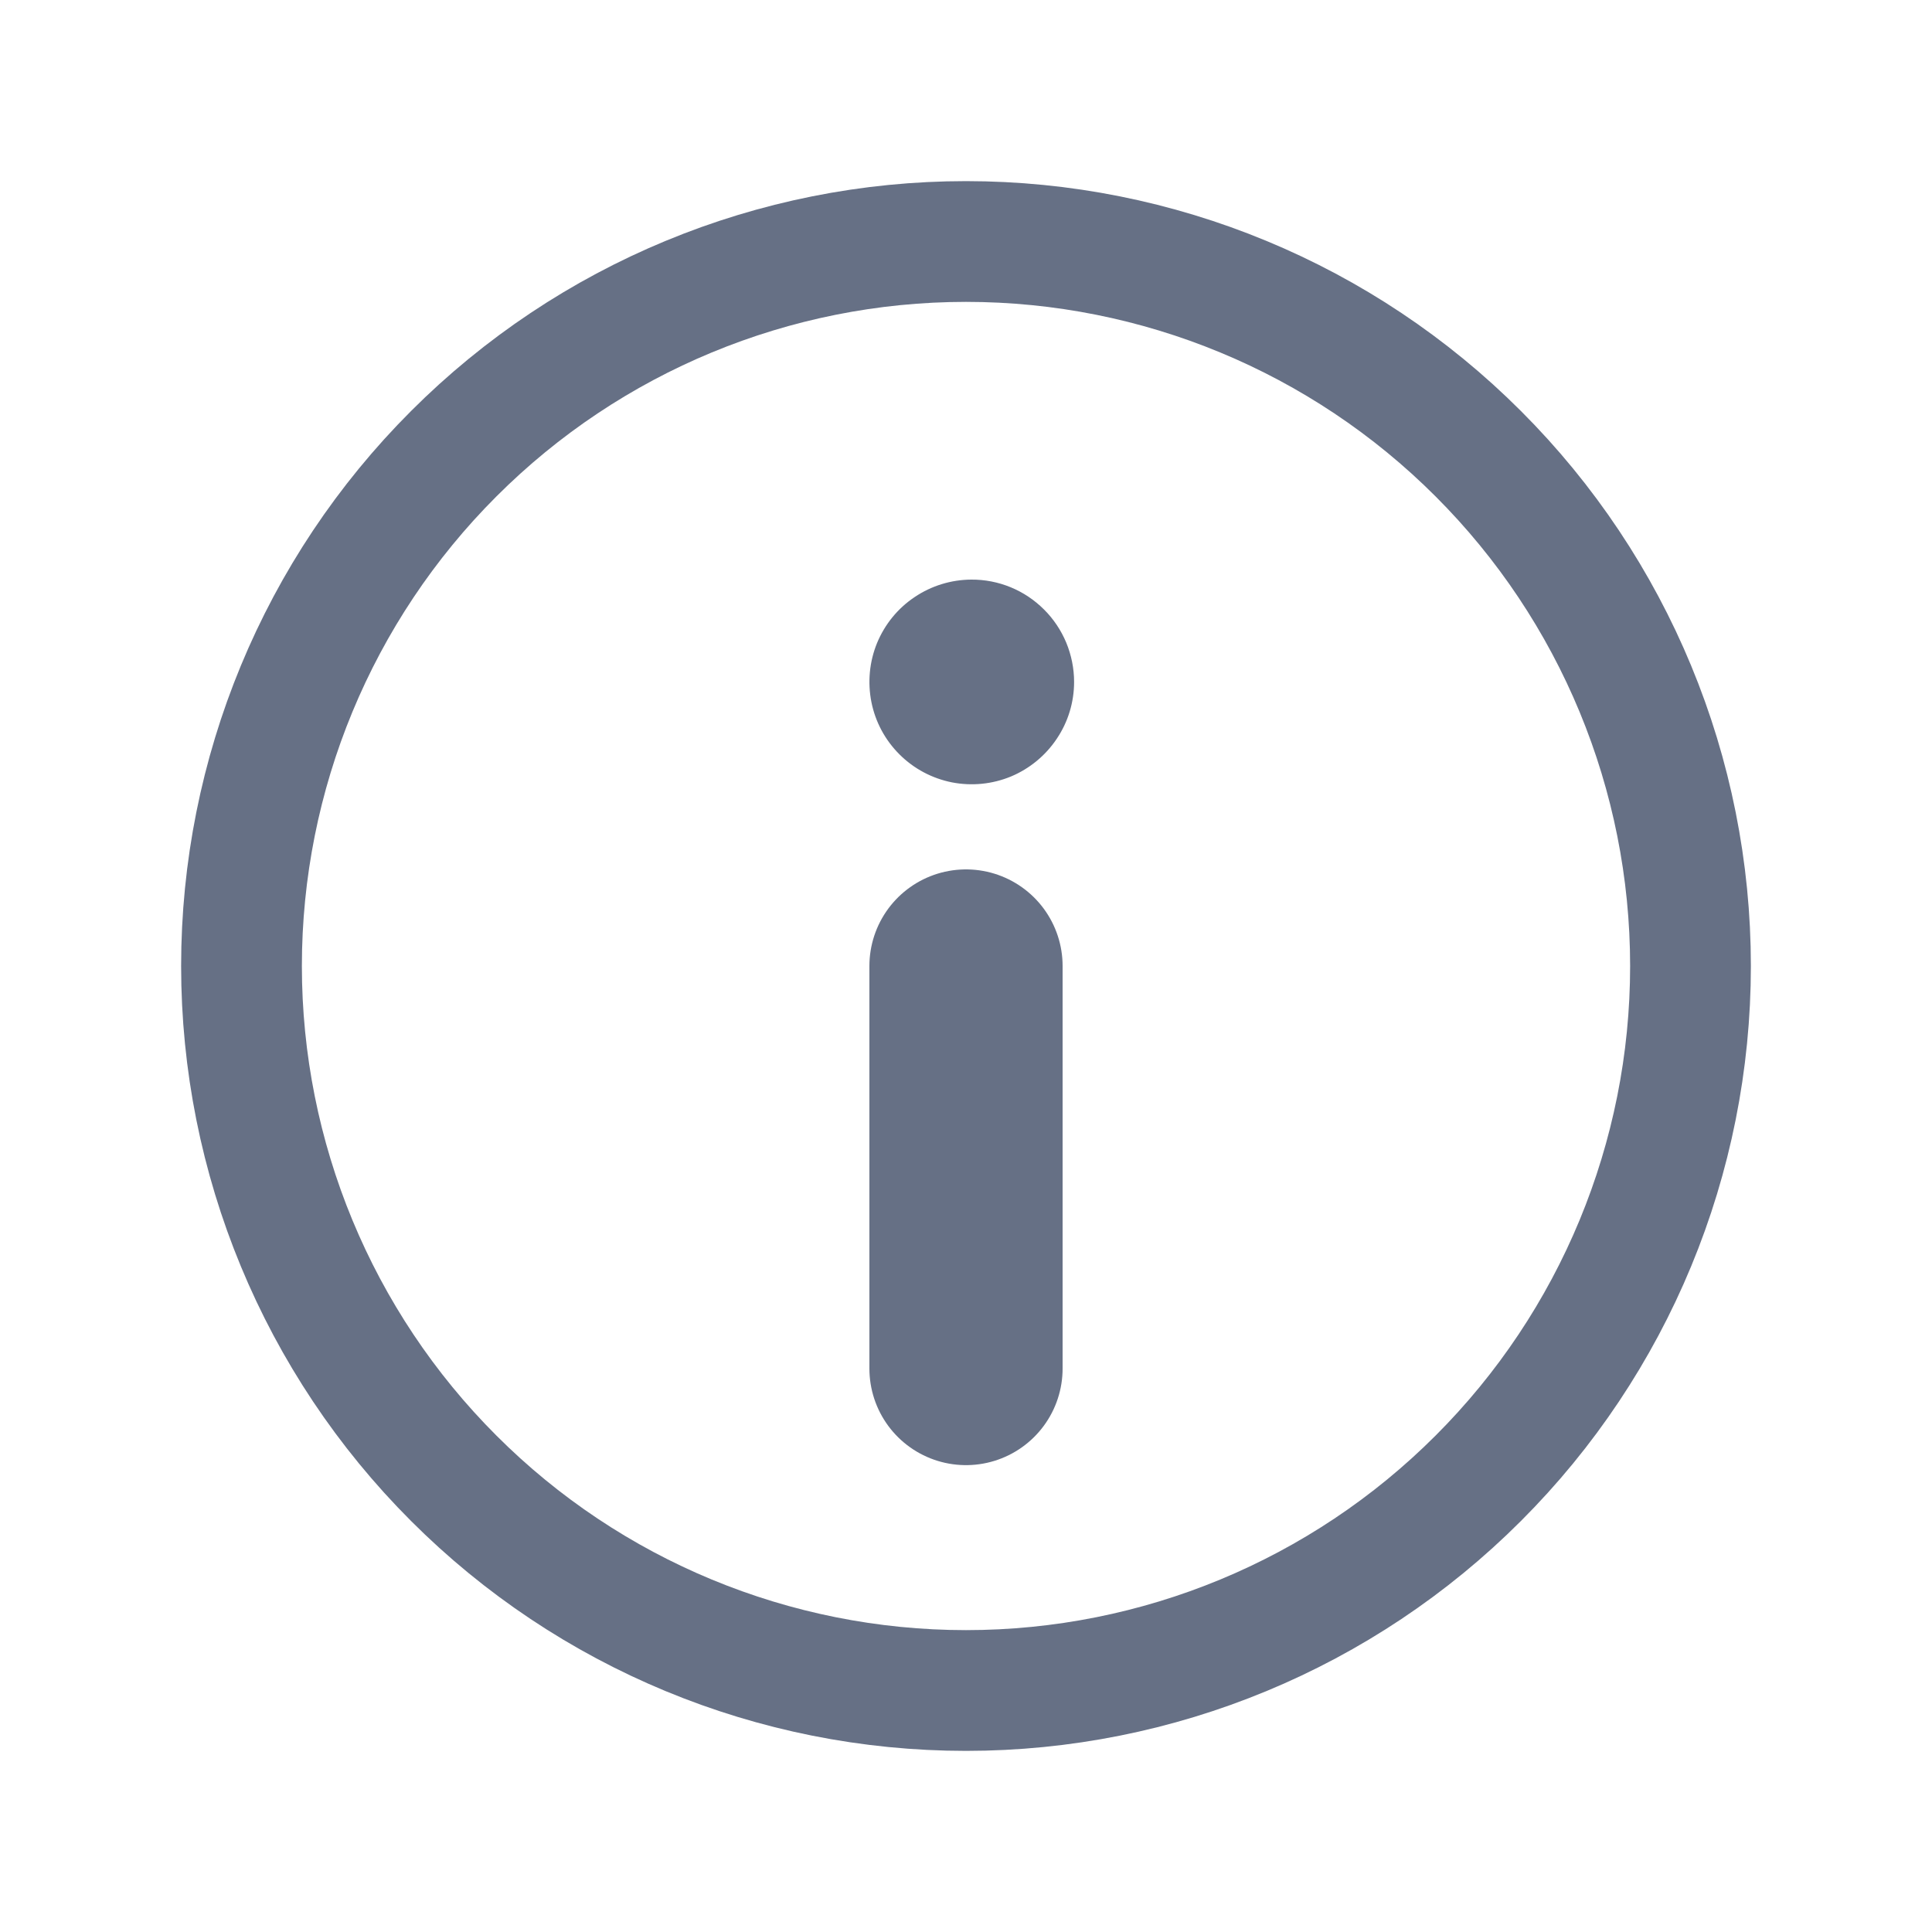 <svg width="20" height="20" viewBox="0 0 20 20" fill="none" xmlns="http://www.w3.org/2000/svg">
<g clip-path="url(#clip0_1777_903)">
<path d="M10.055 6C9.846 6.001 9.641 6.064 9.468 6.181C9.294 6.297 9.159 6.463 9.079 6.657C9 6.85 8.98 7.063 9.021 7.269C9.062 7.474 9.163 7.662 9.312 7.81C9.46 7.958 9.649 8.058 9.854 8.099C10.06 8.139 10.272 8.118 10.466 8.038C10.659 7.957 10.824 7.821 10.94 7.647C11.057 7.473 11.119 7.269 11.119 7.059C11.119 6.92 11.091 6.782 11.038 6.653C10.984 6.524 10.906 6.407 10.807 6.309C10.708 6.21 10.591 6.132 10.462 6.079C10.333 6.026 10.194 5.999 10.055 6Z" fill="#667085"/>
<path d="M10 17.5C8.011 17.5 6.103 16.71 4.697 15.303C3.29 13.897 2.5 11.989 2.5 10C2.5 8.011 3.29 6.103 4.697 4.697C6.103 3.29 8.011 2.5 10 2.5C11.989 2.5 13.897 3.29 15.303 4.697C16.71 6.103 17.5 8.011 17.5 10C17.5 11.989 16.71 13.897 15.303 15.303C13.897 16.71 11.989 17.5 10 17.5V17.5Z" stroke="#667085" stroke-width="1.25" stroke-linecap="round" stroke-linejoin="round"/>
<path d="M10 10V14.167" stroke="#667085" stroke-width="2" stroke-linecap="round" stroke-linejoin="round"/>
</g>
<defs>
<clipPath id="clip0_1777_903">
<rect width="20" height="20" fill="white"/>
</clipPath>
</defs>
</svg>
